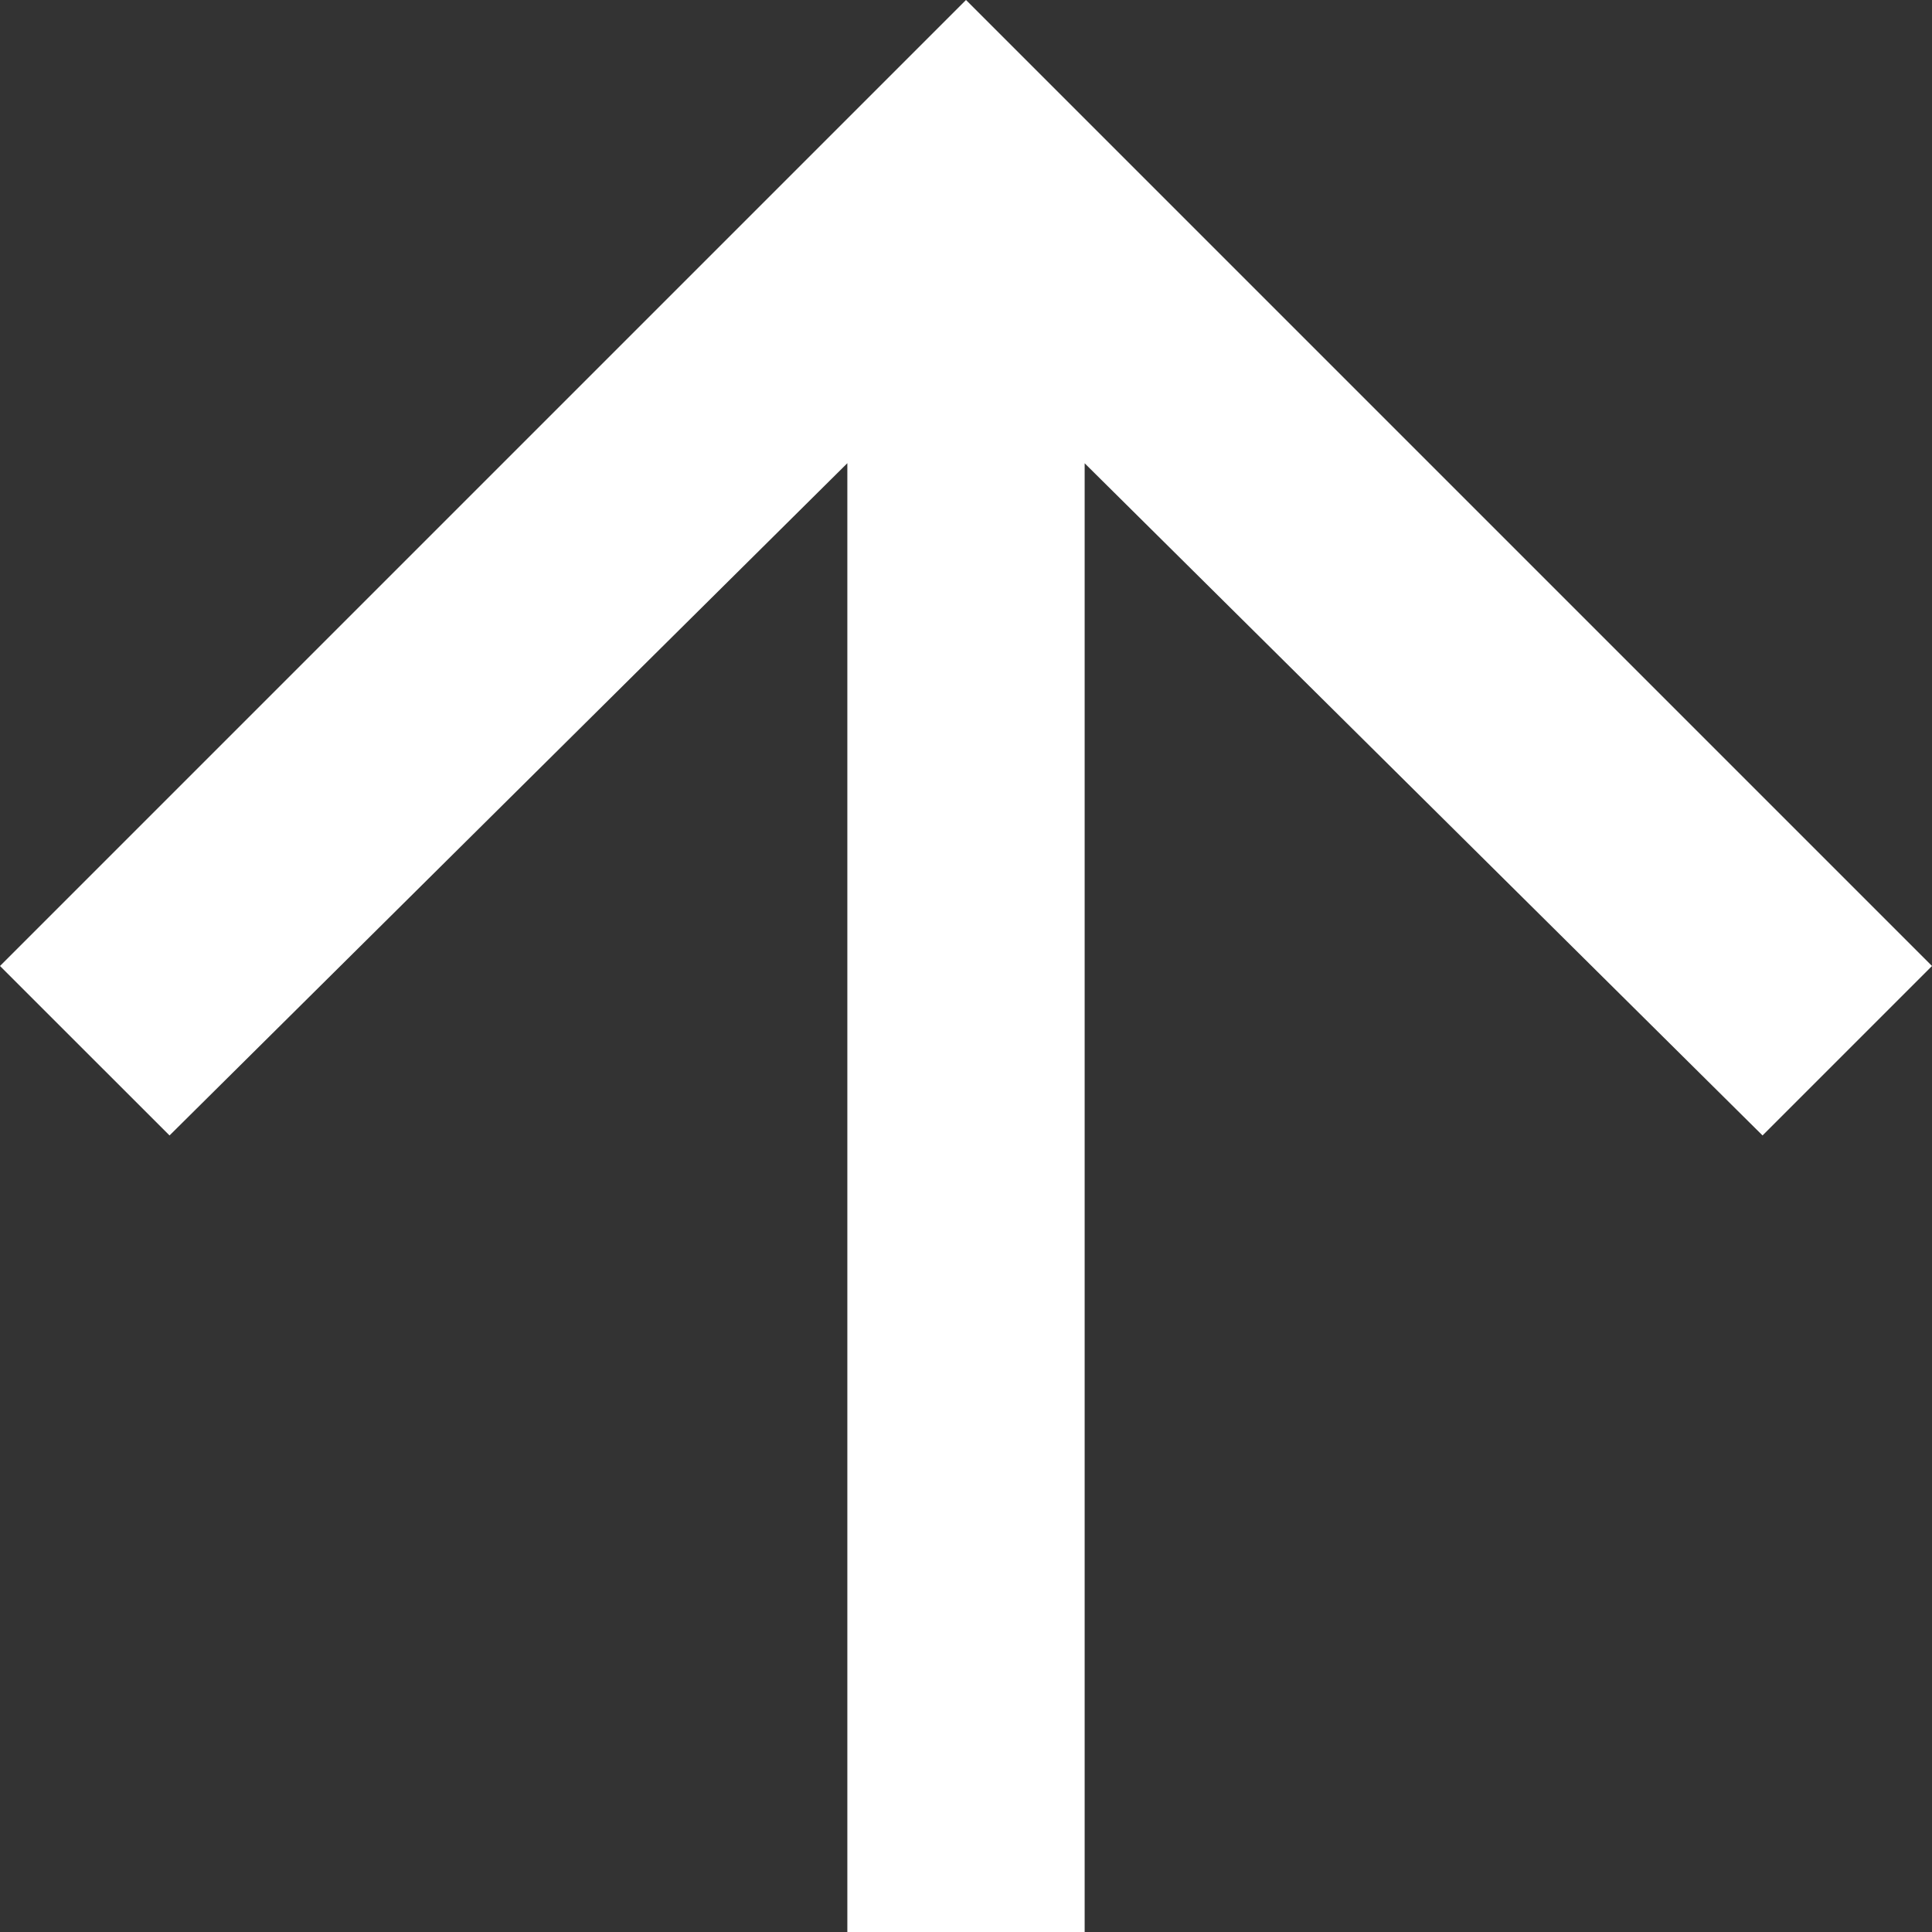 <svg width="24" height="24" viewBox="0 0 24 24" fill="none" xmlns="http://www.w3.org/2000/svg"><rect x="0" y="0" width="24" height="24" fill="#333333" stroke="none"/><path d="M0 12L12 0l12 12-2.105 2.105-8.421-8.35V24h-2.948V5.754l-8.42 8.351L0 12z" fill="#fff"/></svg>